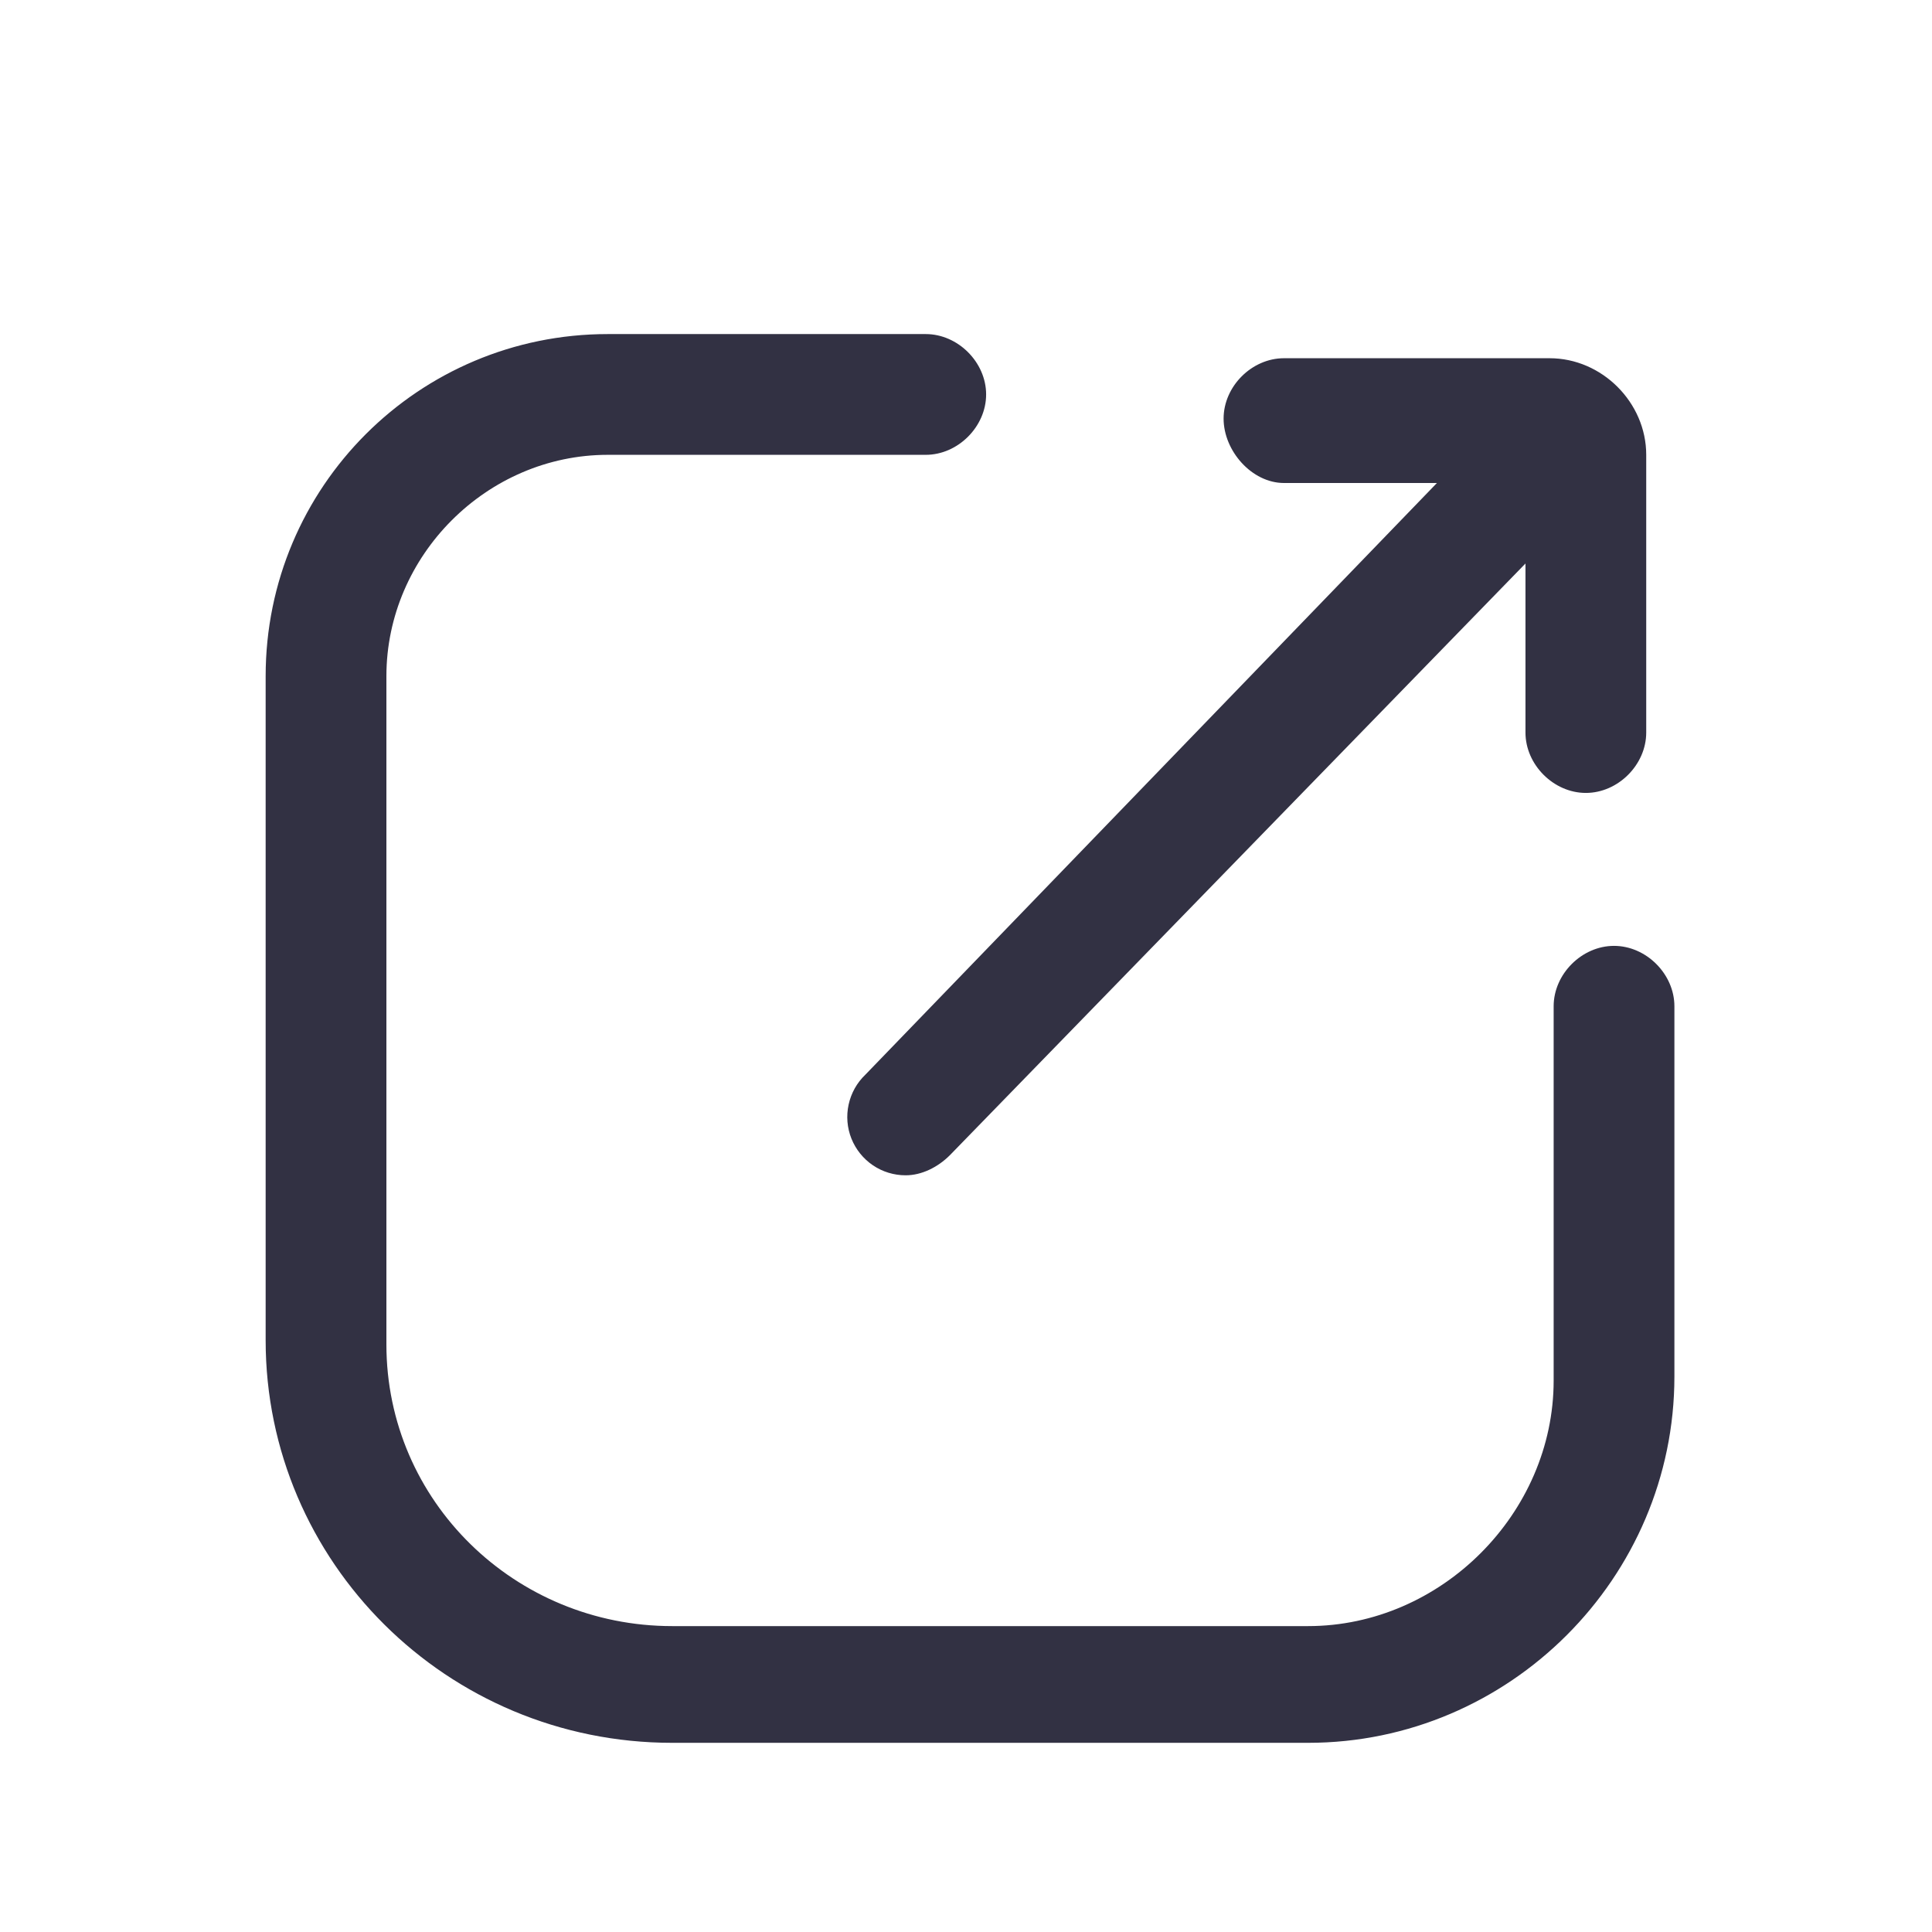 <svg width="24" height="24" viewBox="0 0 24 24" fill="none" xmlns="http://www.w3.org/2000/svg">
<path d="M20.05 11.75C19.65 11.75 19.3 12.1 19.3 12.5V17.15C19.3 18.8 17.9 20.2 16.25 20.2H8.35C6.4 20.2 4.8 18.65 4.8 16.7V8.4C4.8 6.9 6.05 5.65 7.55 5.65H11.5C11.9 5.65 12.25 5.3 12.25 4.9C12.25 4.5 11.9 4.15 11.5 4.15H7.55C5.2 4.15 3.3 6.05 3.3 8.4V16.65C3.3 19.4 5.55 21.65 8.35 21.65H16.25C18.75 21.65 20.8 19.6 20.8 17.1V12.5C20.8 12.1 20.45 11.75 20.05 11.75ZM15.95 6H17.85L10.75 13.35C10.645 13.45 10.573 13.579 10.542 13.721C10.511 13.863 10.523 14.01 10.577 14.145C10.631 14.279 10.724 14.395 10.844 14.476C10.964 14.557 11.105 14.6 11.25 14.6C11.45 14.6 11.65 14.5 11.8 14.35L18.95 7V9.1C18.95 9.5 19.3 9.85 19.7 9.85C20.1 9.85 20.45 9.5 20.45 9.1V5.65C20.45 5 19.9 4.45 19.25 4.45H15.95C15.55 4.45 15.2 4.8 15.2 5.2C15.2 5.6 15.55 6 15.95 6Z" fill="#323143"/>
</svg>
